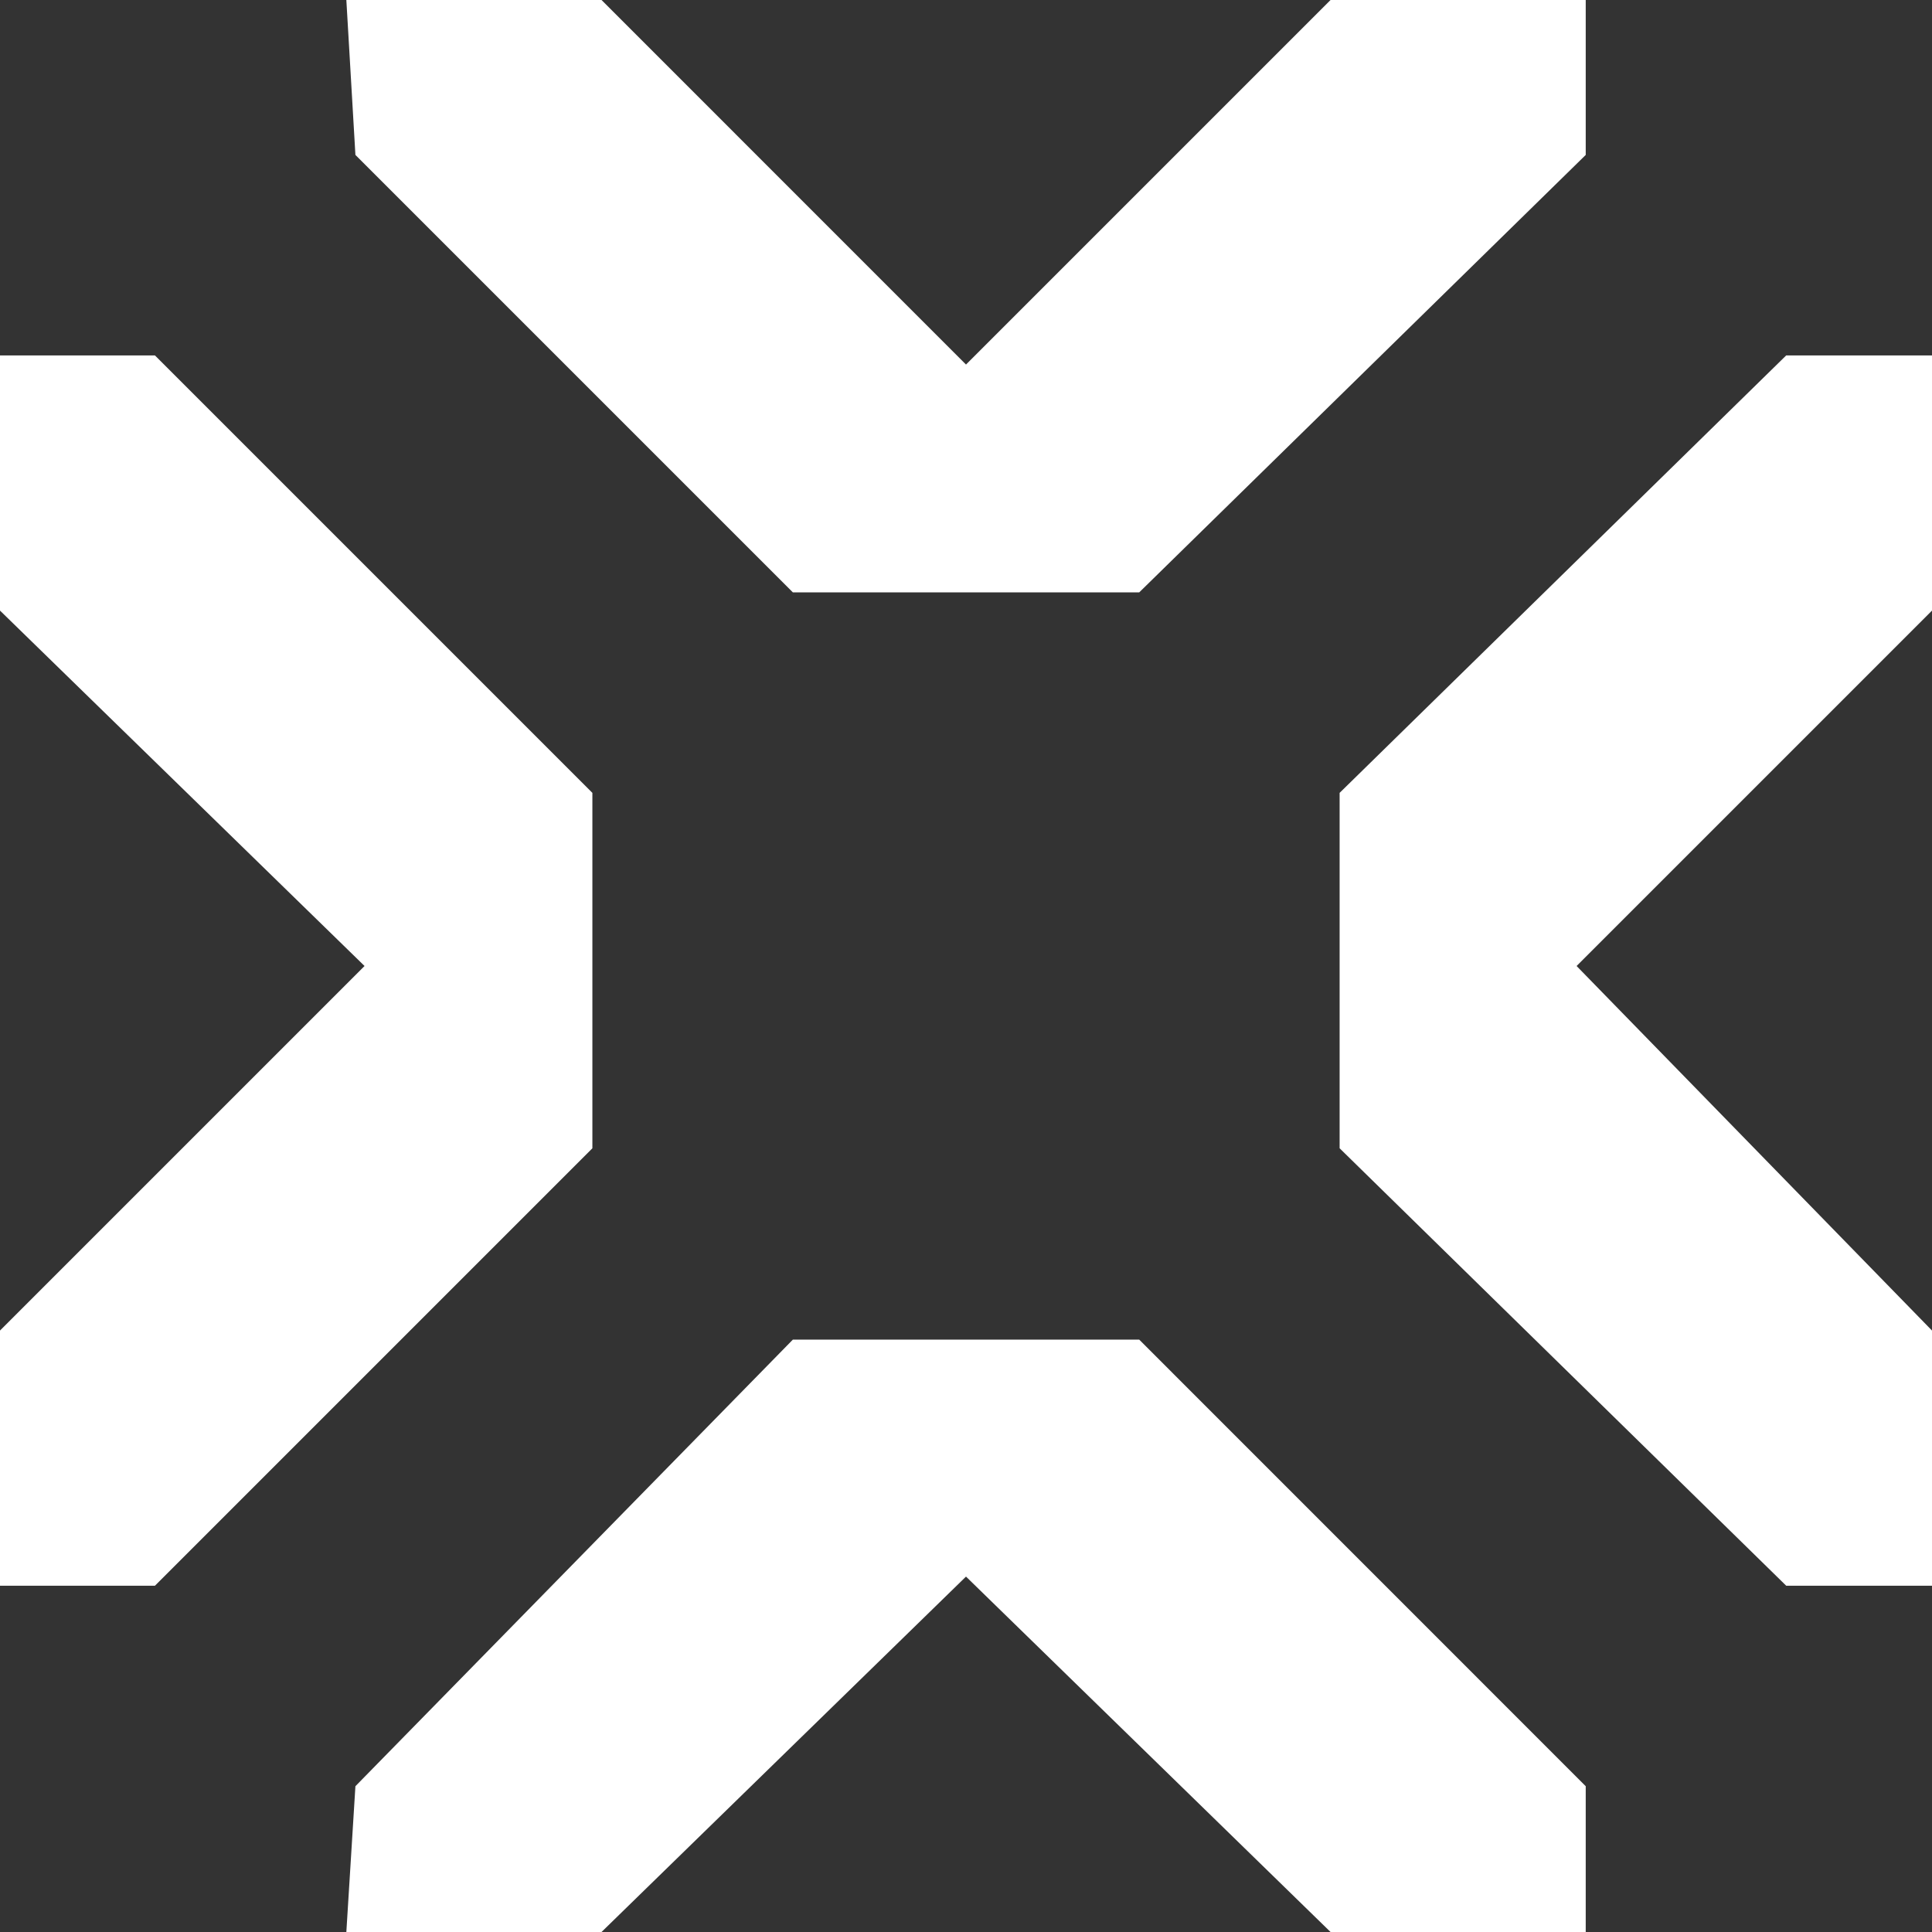 <svg width="26" height="26" viewBox="0 0 26 26" fill="none" xmlns="http://www.w3.org/2000/svg">
<rect x="0" y="0" width="26" height="26" fill="#333333" stroke="none"/>
<path d="M2.085 4.783H0V8.217L4.906 13L0 17.906V21.34H2.085L7.972 15.453V13V10.67L2.085 4.783Z" fill="white"/>
<path d="M24.038 21.34H26V17.906L21.217 13L26 8.217V4.783H24.038L18.028 10.67V13V15.453L24.038 21.34Z" fill="white"/>
<path d="M21.34 2.085V0H17.906L13 4.906L8.095 0H4.661L4.783 2.085L10.67 7.972H13H15.331L21.34 2.085Z" fill="white"/>
<path d="M4.783 24.038L4.661 26H8.095L13 21.217L17.906 26H21.34V24.038L15.331 18.028H13H10.67L4.783 24.038Z" fill="white"/>
</svg>
